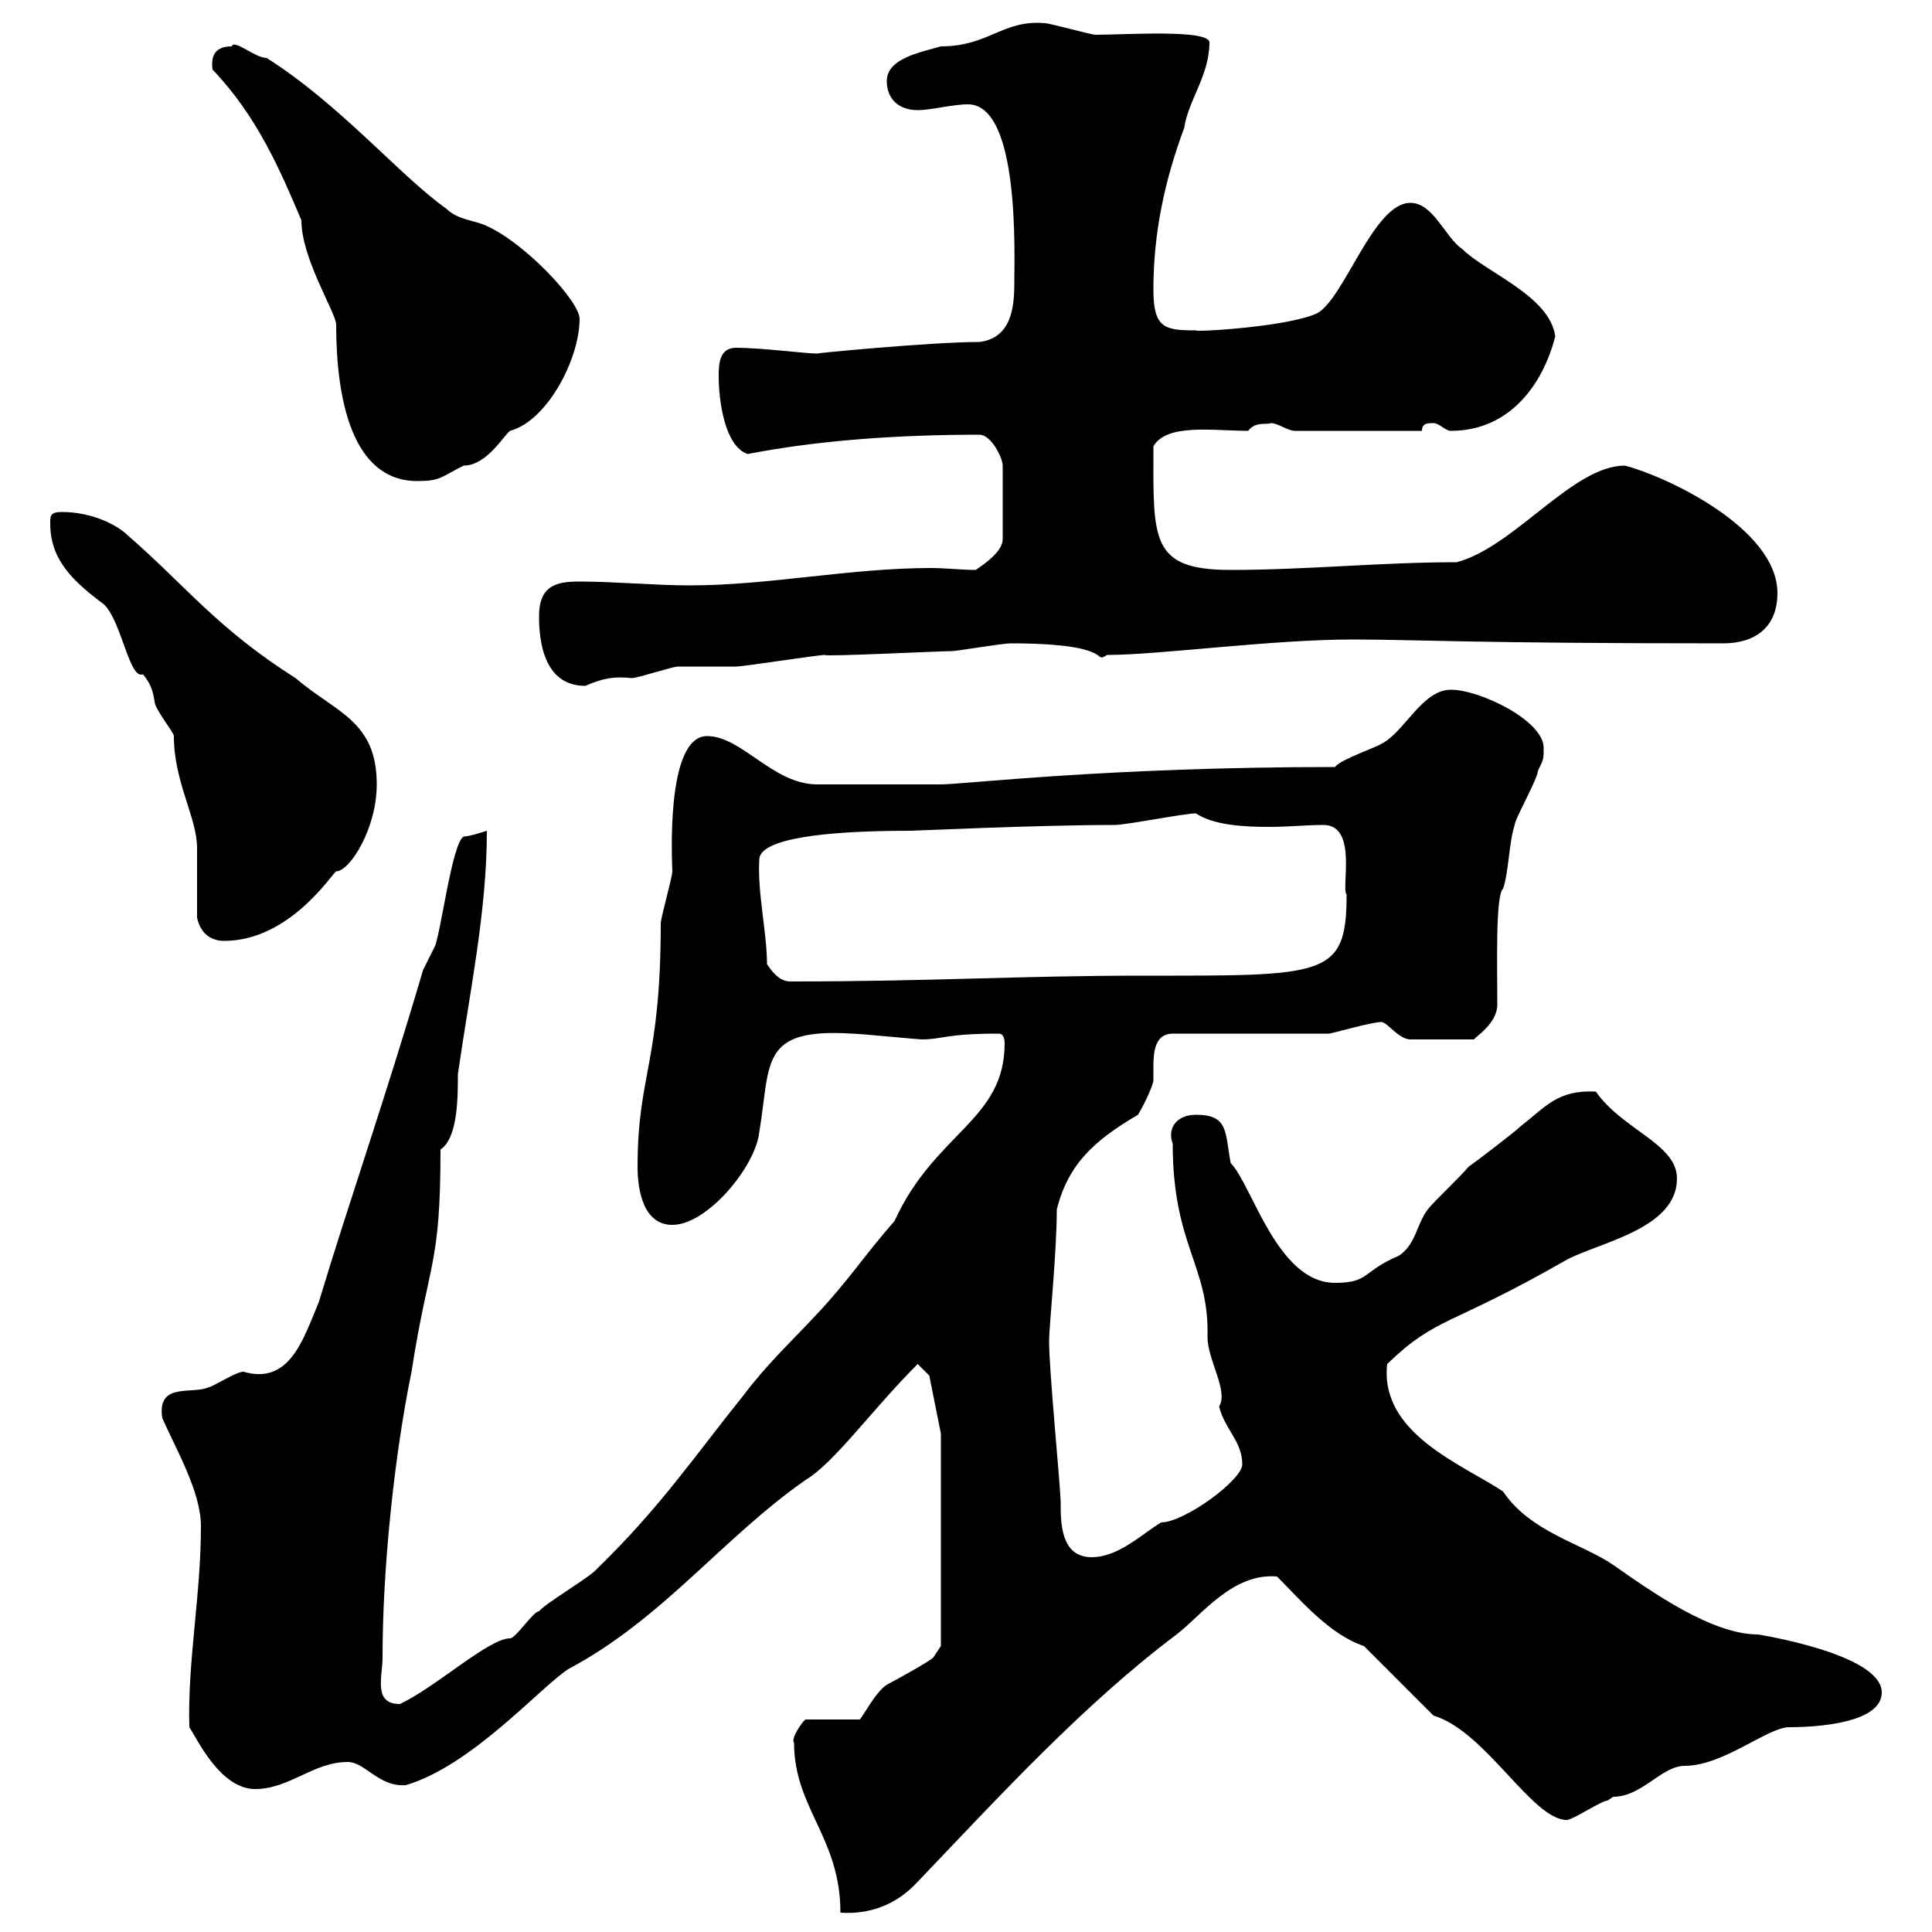 <svg xmlns="http://www.w3.org/2000/svg" xmlns:xlink="http://www.w3.org/1999/xlink" width="300" height="300"><path d="M123.30 270.60C123.30 280.80 130.50 285.30 130.50 297C135 297.30 139.20 295.80 142.50 292.20C155.10 279 168.30 264.60 182.70 253.80C186.60 250.80 191.40 244.20 198.30 244.80C201.90 248.40 206.40 253.80 211.80 255.60L222.60 266.40C230.70 268.80 237.90 282.60 243.30 282.60C244.20 282.60 248.70 279.60 249.60 279.60C249.60 279.60 250.50 279 250.50 279C255 279 258 274.20 261.60 274.20C267.60 274.20 274.50 268.20 277.80 268.20C282 268.20 292.20 267.60 292.20 262.80C292.20 257.40 276.60 254.40 273 253.80C265.80 253.80 256.50 247.20 250.50 243C245.70 239.70 237.60 237.90 233.40 231.60C227.10 227.40 214.20 222.60 215.40 211.80C223.20 204.30 225 206.10 243.30 195.60C248.40 192.90 260.40 190.80 260.40 183C260.40 177.60 252 175.50 247.80 169.50C241.80 169.20 240 171.90 236.10 174.90C235.20 175.80 228.90 180.60 228 181.20C227.10 182.40 222.60 186.60 221.70 187.80C219.90 190.20 219.90 193.20 217.20 195C211.50 197.40 212.70 199.20 207.30 199.20C198.30 199.20 194.40 183.90 191.10 180.60C190.20 175.80 190.80 173.10 185.70 173.10C182.70 173.10 181.20 175.20 182.10 177.60C182.10 193.50 187.80 196.50 187.50 207.60C187.50 211.20 190.80 216 189.30 218.40C190.20 222 192.90 223.80 192.90 227.40C192.90 229.80 183.90 236.40 180.30 236.40C177.30 238.20 173.70 241.80 169.50 241.80C164.70 241.80 164.70 236.40 164.70 233.40C164.70 231 162.90 213 162.90 208.20C162.90 206.10 164.10 194.40 164.10 187.80C165.90 180.60 170.10 177 176.70 173.10C177.30 172.20 179.10 168.60 179.10 167.70C179.10 167.40 179.10 166.20 179.10 165.60C179.10 163.20 179.40 160.50 182.10 160.50L206.40 160.50C207.90 160.20 213 158.70 214.50 158.70C215.40 158.70 217.20 161.40 219 161.40L228.90 161.40C228.90 161.10 232.50 159 232.50 156C232.50 150 232.20 138.90 233.40 138C234.30 135.30 234.30 130.80 235.20 128.10C235.20 127.20 238.80 120.90 238.80 119.70C239.70 117.90 239.70 117.90 239.70 116.10C239.70 111.90 229.80 107.10 225.30 107.10C220.80 107.10 218.10 113.70 214.50 115.50C213.60 116.10 208.20 117.90 207.30 119.10C171.90 119.10 149.70 121.80 146.10 121.80C142.20 121.80 133.80 121.80 126.90 121.80C120 121.80 115.20 114.30 109.80 114.30C103.20 114.30 104.40 134.40 104.40 135.30C104.40 136.20 102.60 142.50 102.60 143.40C102.60 165 99 166.80 99 181.20C99 184.80 99.90 190.20 104.40 190.20C109.80 190.20 117.30 181.20 117.90 175.80C119.70 165 117.90 159.60 132.30 160.50C133.50 160.50 142.50 161.40 143.10 161.40C146.40 161.40 146.70 160.50 155.10 160.50C155.70 160.50 156 161.10 156 162C156 174 145.20 175.80 138.90 189.60C134.40 194.70 131.70 198.90 126.90 204C123 208.20 119.10 211.80 115.50 216.60C108 225.90 102.60 234 92.70 243.60C91.80 244.80 84.60 249 83.70 250.20C82.80 250.20 80.10 254.40 79.20 254.40C75.90 254.40 67.80 261.90 62.10 264.60C57.90 264.60 59.40 260.40 59.40 257.40C59.40 243.60 61.20 226.20 63.90 213C66.60 195.60 68.40 196.80 68.40 178.50C71.10 176.70 71.10 170.40 71.10 166.80C72.90 154.20 75.60 141.60 75.60 129C75.60 129 72.90 129.90 72 129.90C70.20 130.80 68.40 145.20 67.50 147C67.50 147 65.70 150.60 65.70 150.60C59.70 171 54.30 186.30 49.50 202.20C47.10 207.90 45 215.10 37.80 213C36.60 213 33 215.40 32.40 215.40C30 216.60 24.30 214.50 25.20 220.20C27.30 225 31.20 231.60 31.20 237C31.20 247.80 29.10 258 29.40 268.20C30.60 270 34.20 277.80 39.60 277.80C45 277.80 48.60 273.60 54 273.60C56.70 273.60 58.80 277.50 63 277.20C73.20 274.20 83.70 262.20 88.20 259.20C102.90 251.40 112.20 238.80 125.10 229.80C129.60 227.10 135.30 219 142.50 211.80L144.30 213.60L146.10 222.60L146.10 255.60L144.90 257.40C144.30 258 138.90 261 137.70 261.60C135.90 262.80 134.10 266.40 133.50 267L125.10 267C124.80 267 122.70 270 123.30 270.60ZM119.10 149.70C119.10 144.90 117.60 138.60 117.90 133.50C117.90 130.20 128.10 129 141.30 129C142.20 129 161.10 128.10 173.10 128.10C174.90 128.10 183.90 126.30 185.70 126.30C188.40 128.10 192.90 128.40 197.10 128.40C200.10 128.40 202.80 128.10 205.50 128.10C210.90 128.10 208.20 138 209.10 138.90C209.10 151.80 205.80 151.50 177.30 151.50C158.40 151.50 144.90 152.40 122.70 152.40C120.90 152.40 119.70 150.60 119.10 149.70ZM30.60 142.50C31.20 145.20 33 146.10 34.80 146.10C45 146.10 51.60 135.60 52.20 135.30C54.30 135.30 58.50 128.70 58.50 121.80C58.50 111.90 52.20 110.70 45.90 105.30C33.60 97.50 28.80 90.90 19.80 83.10C18.30 81.60 14.40 79.50 9.60 79.50C7.80 79.50 7.80 80.10 7.80 81.30C7.80 87 11.40 90.30 16.20 93.90C18.90 96.60 20.10 105.60 22.20 104.70C23.40 106.20 23.70 107.10 24 108.90C24 110.10 27 113.70 27 114.30C27 121.50 30.60 126.90 30.60 131.70C30.60 133.50 30.60 140.70 30.60 142.50ZM83.70 95.70C83.70 99.90 84.60 106.50 90.90 106.50C93.60 105.30 95.40 105 98.10 105.30C99 105.30 104.40 103.50 105.30 103.50C106.20 103.50 113.40 103.50 114.30 103.50C115.50 103.50 126.90 101.70 128.10 101.70C127.80 102 146.10 101.10 147.90 101.10C148.50 101.10 155.70 99.90 156.90 99.90C173.70 99.90 169.50 103.20 171.90 101.70C180 101.70 197.40 99.30 210 99.30C219.60 99.30 228.60 99.90 267.60 99.90C272.40 99.90 276 97.50 276 92.10C276 81.90 258.30 73.80 252.30 72.30C244.20 72.30 235.20 84.90 226.20 87.30C214.50 87.30 202.80 88.50 191.10 88.50C178.50 88.50 179.10 83.70 179.10 69.30C181.20 65.70 188.40 66.90 193.80 66.90C195 65.40 196.50 66 197.40 65.70C198.30 65.70 200.10 66.90 201 66.90L220.80 66.90C220.80 65.70 221.70 65.70 222.60 65.70C223.50 65.70 224.40 66.90 225.30 66.90C234.60 66.90 239.70 59.40 241.50 52.20C240.60 45.90 230.70 42.30 227.10 38.70C224.40 36.90 222.60 31.50 219 31.50C213.30 31.50 208.80 46.20 204.60 48.60C200.40 50.70 185.70 51.60 185.70 51.30C180.90 51.30 179.10 51 179.10 45C179.10 36 180.90 27.90 183.90 19.80C184.50 15.60 187.80 11.70 187.80 6.60C187.80 4.50 174.60 5.40 170.10 5.40C169.50 5.40 162.90 3.60 162.30 3.60C155.70 3 153.60 7.20 146.10 7.20C143.10 8.10 137.70 9 137.70 12.60C137.70 15.30 139.50 17.10 142.50 17.10C144.60 17.10 147.90 16.20 150.30 16.20C158.40 16.20 157.50 39.60 157.50 44.10C157.50 48 156.90 52.50 152.10 53.10C144.60 53.10 126 54.90 126.90 54.90C125.10 54.90 118.20 54 114.30 54C111.60 54 111.60 56.70 111.60 58.50C111.60 62.10 112.50 69.30 116.10 70.50C126.90 68.40 139.20 67.50 152.10 67.50C153.90 67.50 155.70 71.10 155.70 72.30L155.70 83.70C155.70 85.50 153.30 87.30 151.50 88.50C149.40 88.50 146.70 88.20 144.60 88.20C132 88.20 119.40 90.90 107.10 90.90C101.70 90.90 95.40 90.30 90 90.30C86.40 90.30 83.70 90.90 83.70 95.70ZM33 10.80C39.90 18 43.50 26.40 46.80 34.20C46.80 40.20 52.20 48.60 52.20 50.40C52.20 61.80 54.60 74.70 64.80 74.70C68.40 74.70 68.40 74.10 72 72.30C75.60 72.30 78.30 67.50 79.20 66.90C84.90 65.40 90 55.80 90 49.50C90 46.80 81.60 37.80 75.60 35.10C73.80 34.20 71.10 34.20 69.30 32.40C62.10 27.30 52.80 16.20 41.40 9C39.60 9 36.30 6 36 7.20C33.60 7.20 32.70 8.40 33 10.80Z"/></svg>